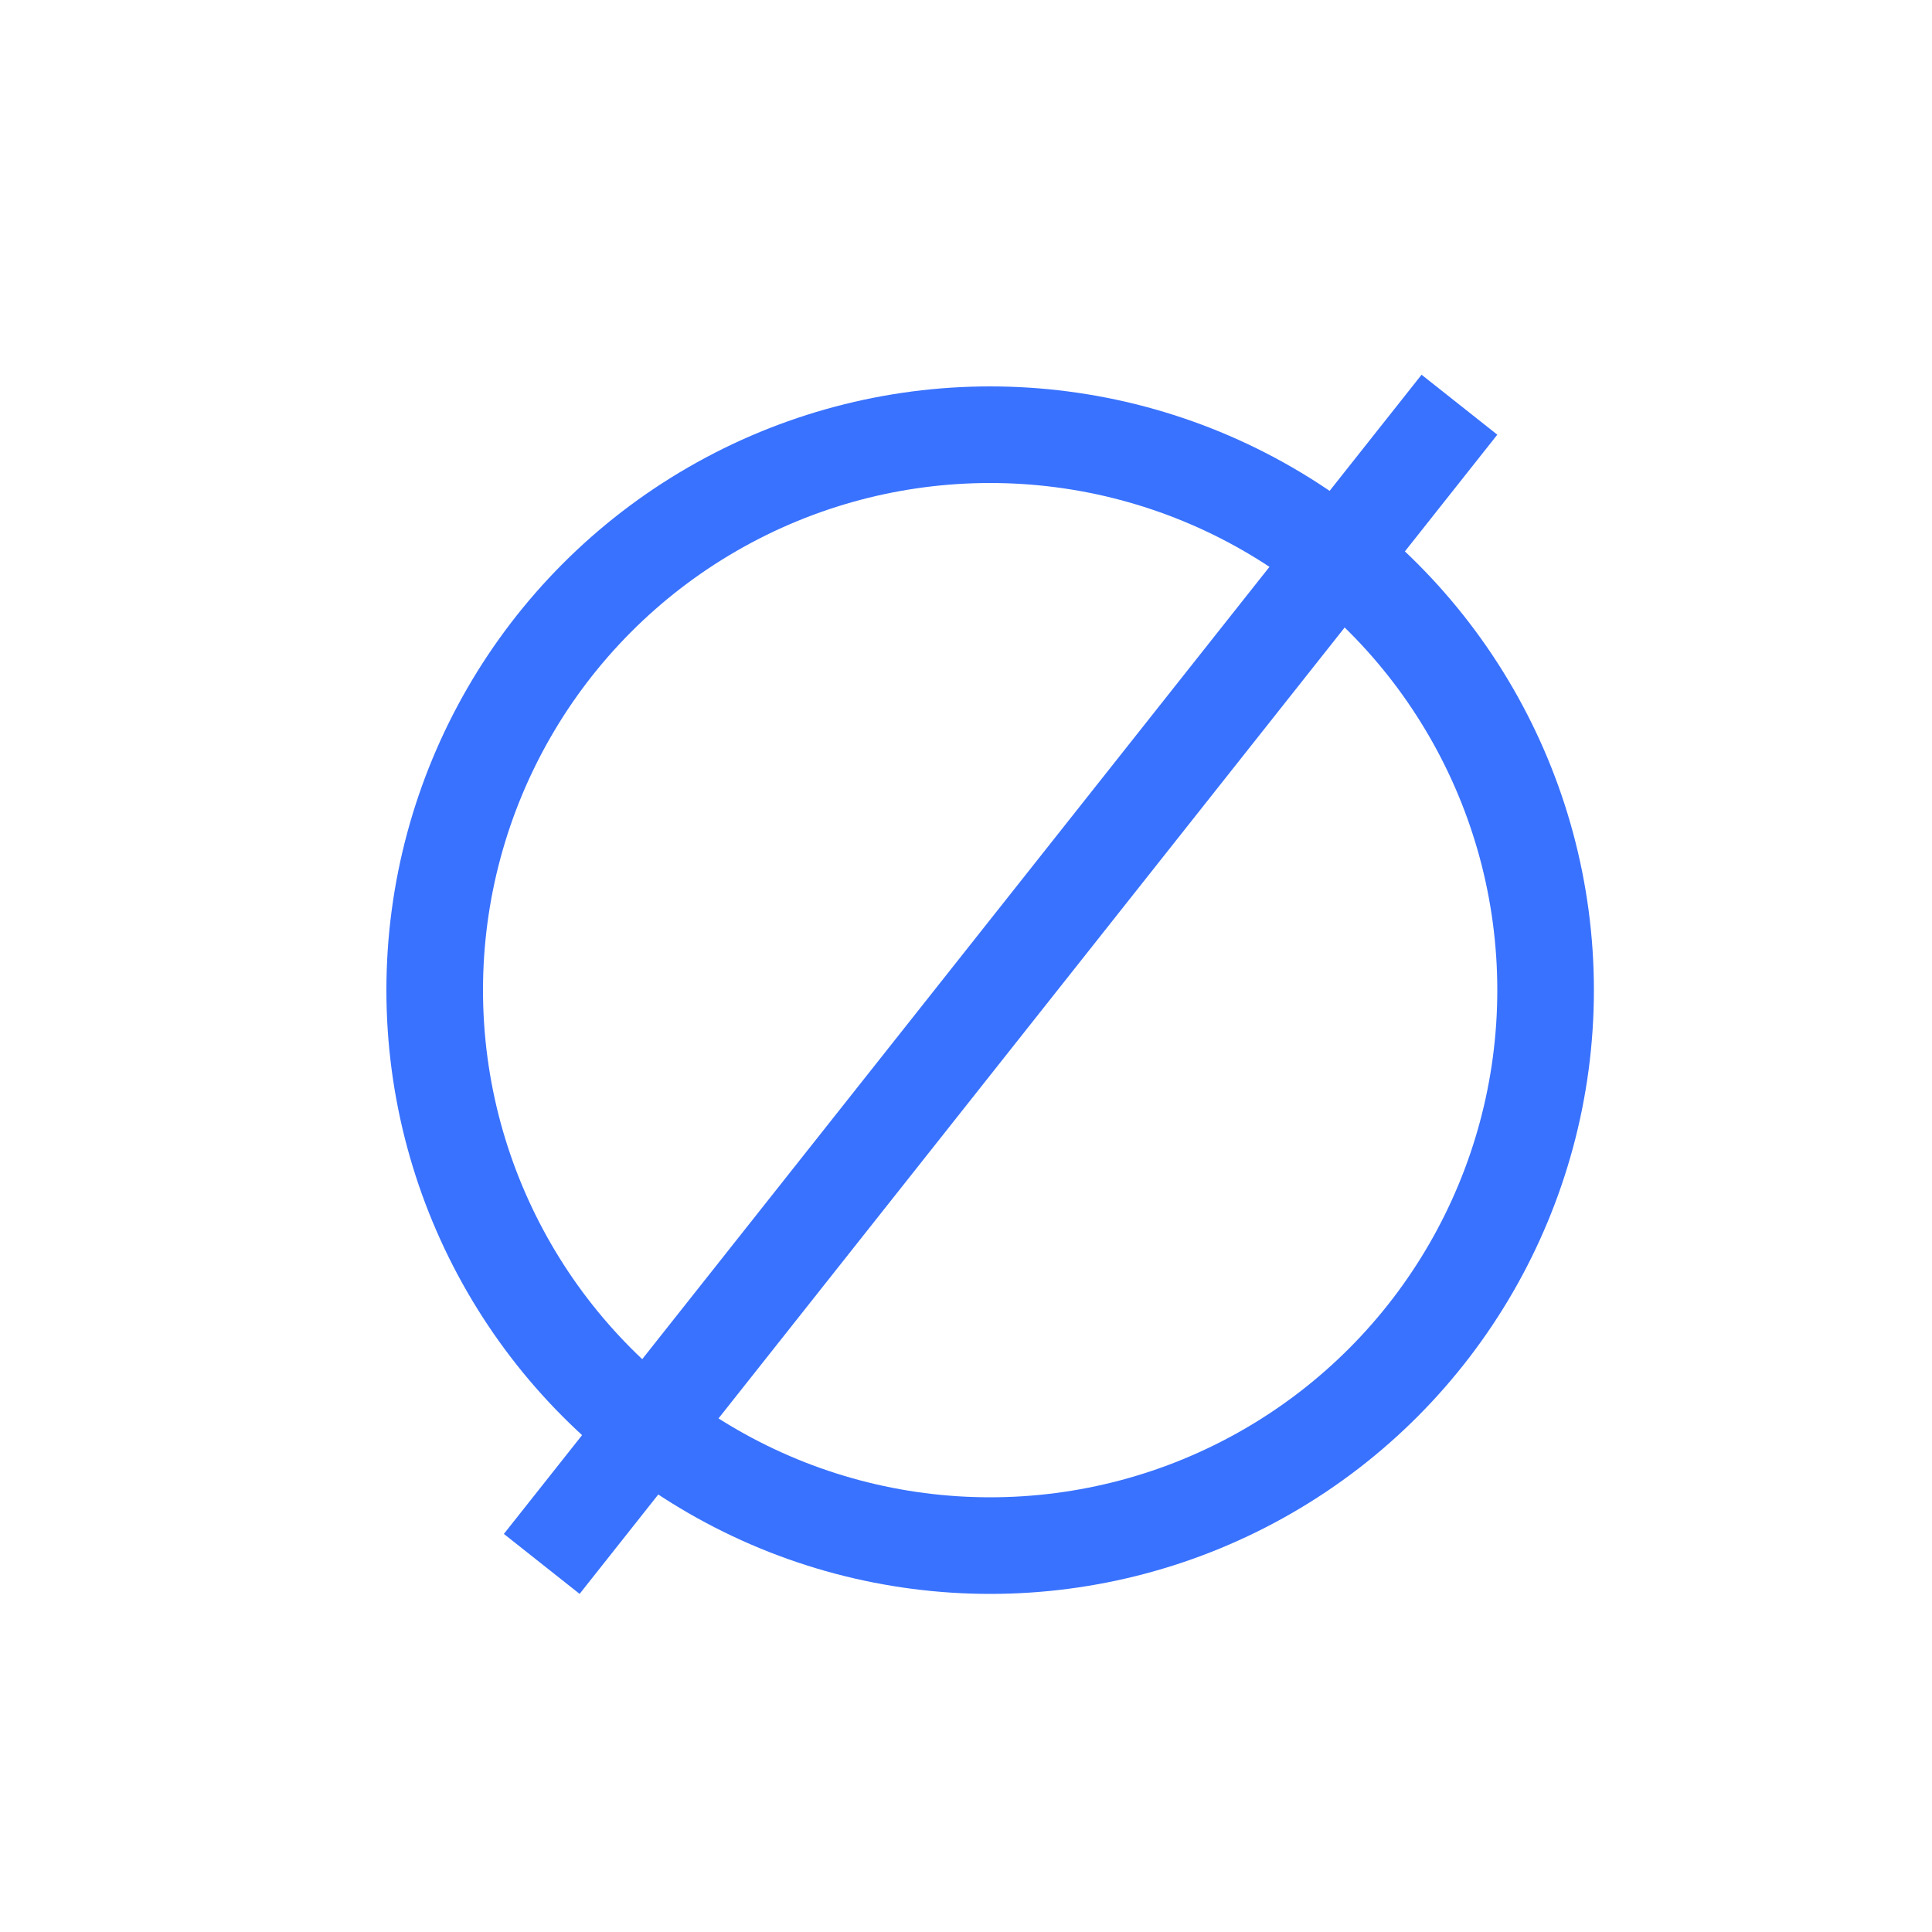 <?xml version="1.0" encoding="UTF-8"?> <svg xmlns="http://www.w3.org/2000/svg" width="40" height="40" viewBox="0 0 40 40" fill="none"> <circle cx="20.5" cy="20.5" r="11.5" stroke="#3972FF" stroke-width="2"></circle> <line x1="11.216" y1="32.379" x2="30.216" y2="8.379" stroke="#3972FF" stroke-width="2"></line> </svg> 